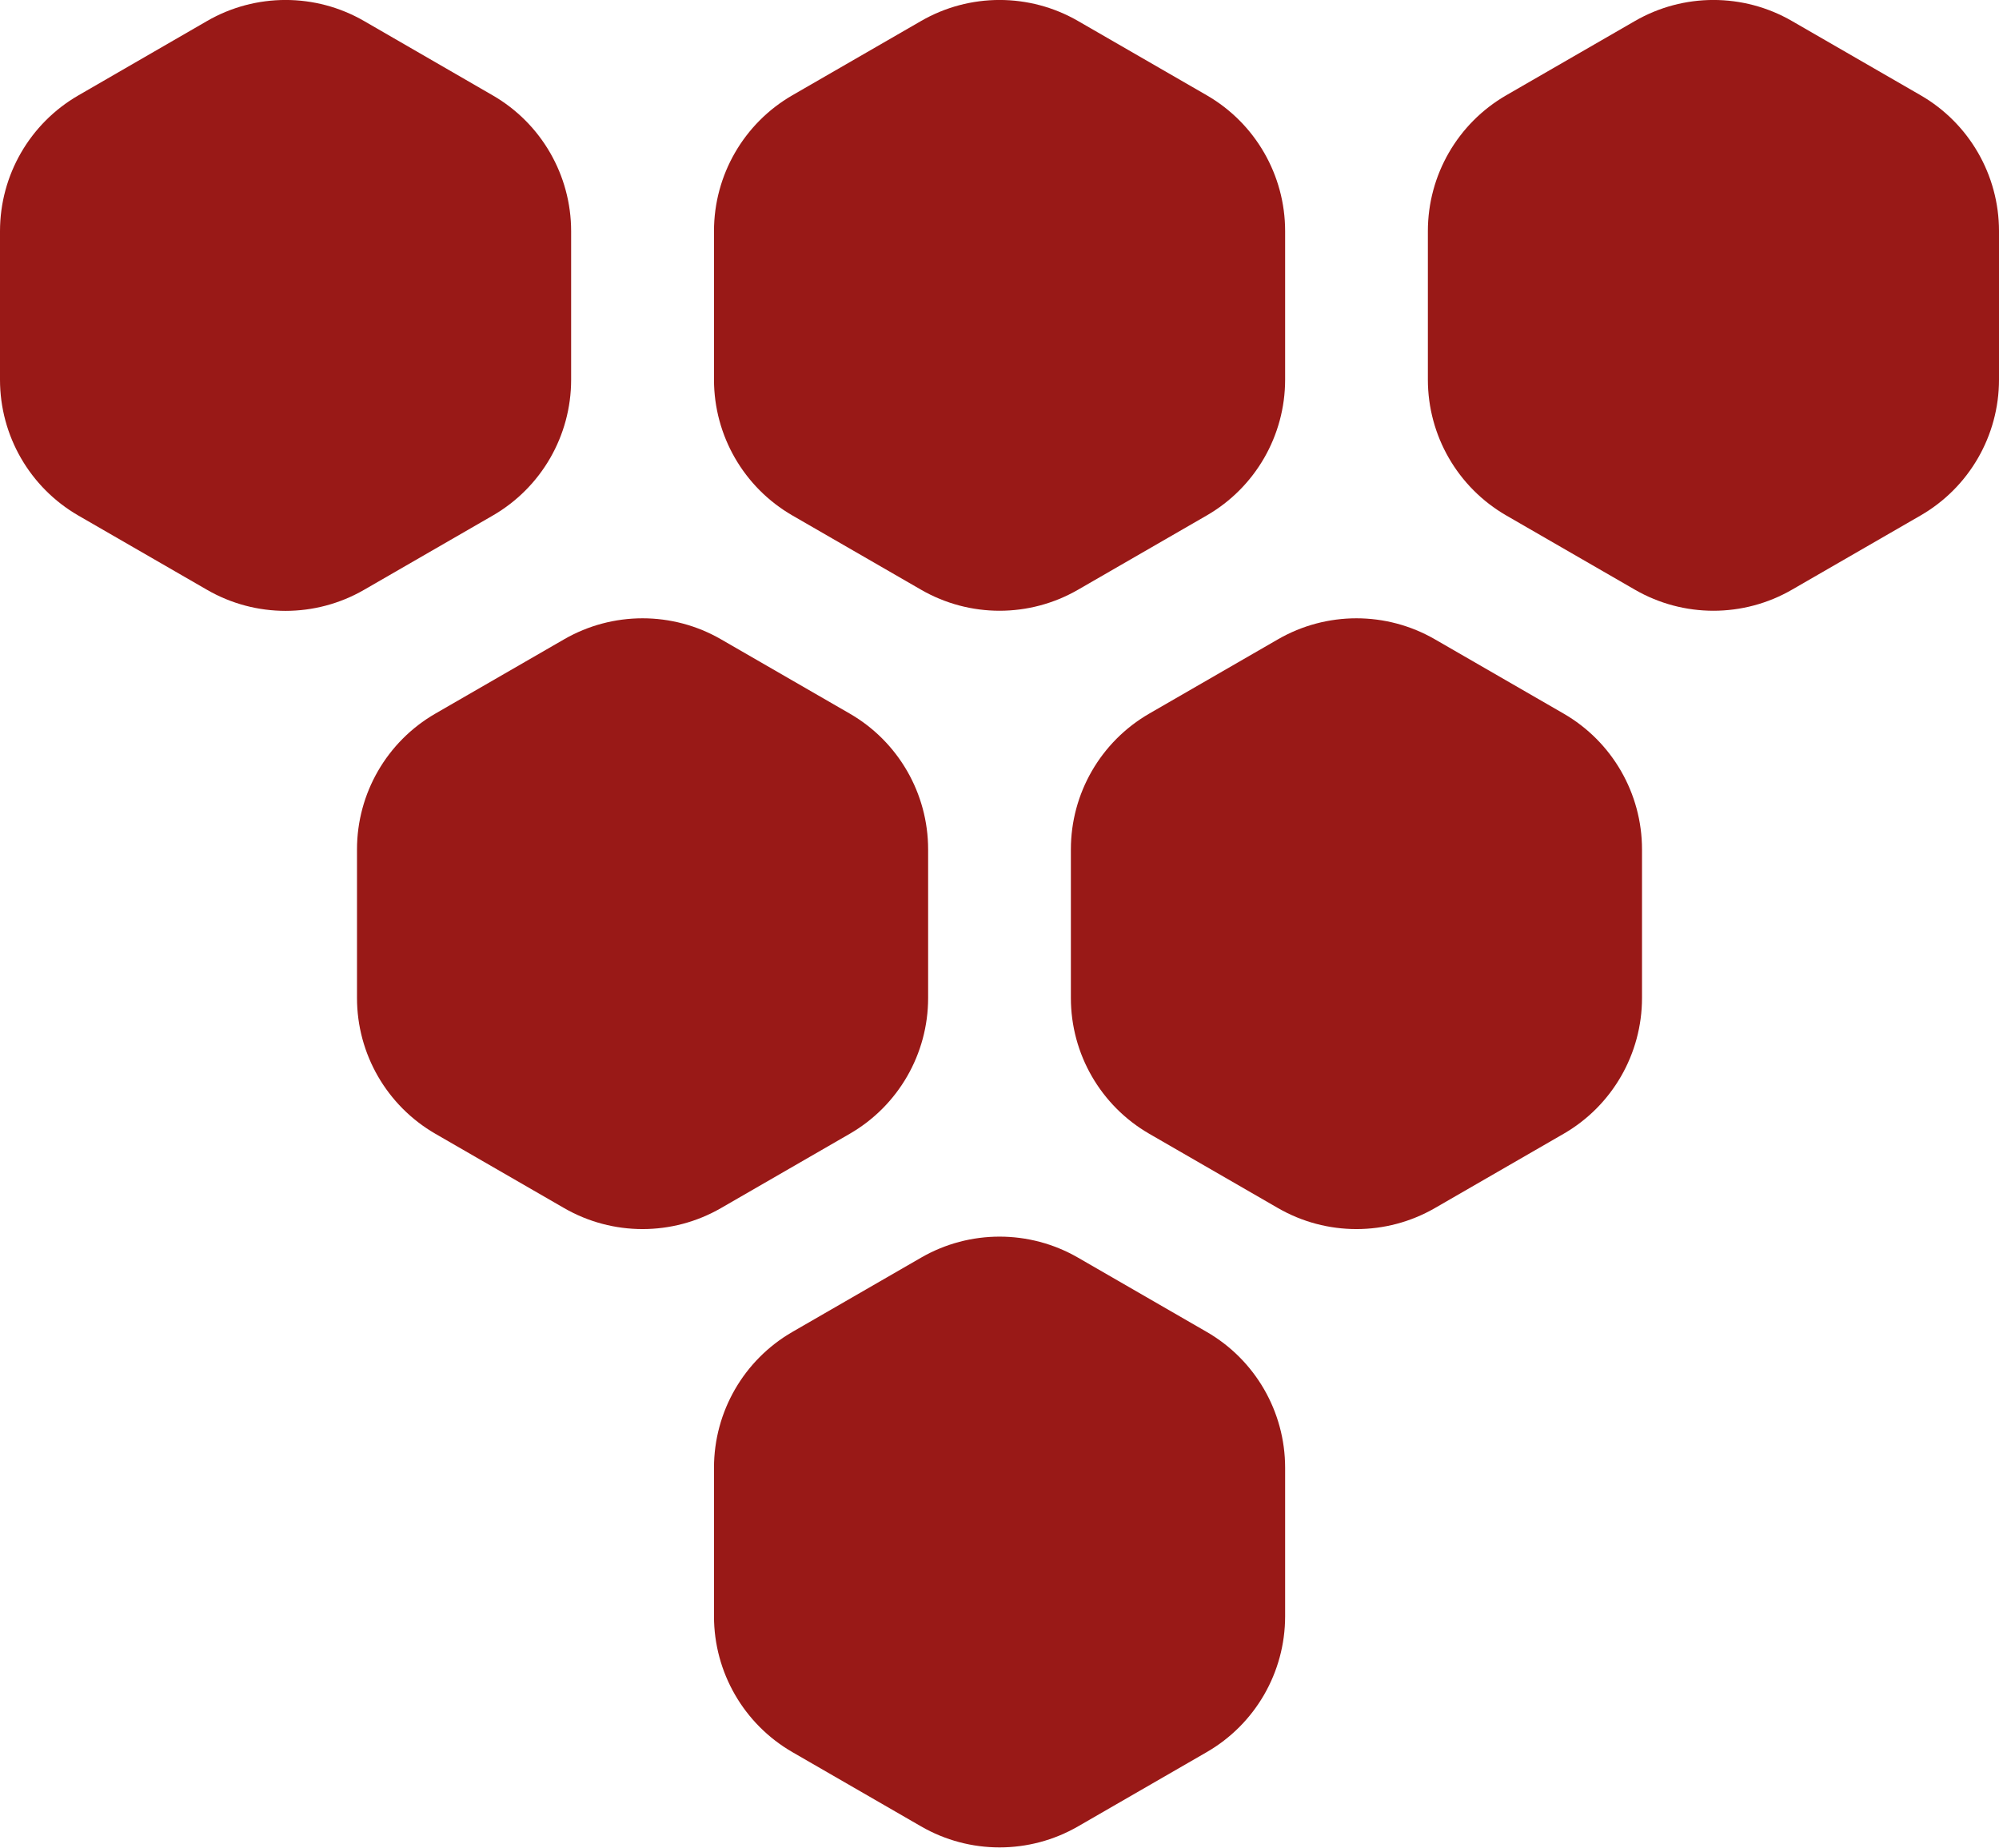 <?xml version="1.0" encoding="UTF-8"?> <svg xmlns="http://www.w3.org/2000/svg" id="Capa_2" viewBox="0 0 173.36 160.22"><defs><style>.cls-1{fill:#991917;}</style></defs><g id="Capa_3"><g><path class="cls-1" d="M48.92,55.44l-11.16,6.44c-4.21,2.43-6.8,6.92-6.8,11.78v12.88c0,4.86,2.59,9.35,6.8,11.78l11.16,6.44c4.21,2.43,9.4,2.43,13.61,0l11.16-6.44c4.21-2.43,6.8-6.92,6.8-11.78v-12.88c0-4.86-2.59-9.35-6.8-11.78l-11.16-6.44c-4.21-2.43-9.4-2.43-13.61,0Z"></path><path class="cls-1" d="M141.79,1.82l-11.16,6.44c-4.21,2.43-6.8,6.92-6.8,11.78v12.88c0,4.86,2.59,9.35,6.8,11.78l11.16,6.44c4.21,2.43,9.4,2.43,13.61,0l11.16-6.44c4.21-2.43,6.8-6.92,6.8-11.78v-12.88c0-4.86-2.59-9.35-6.8-11.78l-11.16-6.44c-4.21-2.43-9.4-2.43-13.61,0Z"></path><path class="cls-1" d="M17.96,1.82L6.8,8.27C2.59,10.7,0,15.19,0,20.05v12.88c0,4.86,2.59,9.35,6.8,11.78l11.16,6.44c4.21,2.43,9.4,2.43,13.61,0l11.16-6.44c4.21-2.43,6.8-6.92,6.8-11.78v-12.88c0-4.86-2.59-9.35-6.8-11.78L31.57,1.82c-4.21-2.43-9.4-2.43-13.61,0Z"></path><path class="cls-1" d="M110.83,55.44l-11.16,6.44c-4.21,2.43-6.8,6.92-6.8,11.78v12.88c0,4.86,2.59,9.35,6.8,11.78l11.16,6.44c4.21,2.43,9.4,2.43,13.61,0l11.16-6.44c4.21-2.43,6.8-6.92,6.8-11.78v-12.88c0-4.86-2.59-9.35-6.8-11.78l-11.16-6.44c-4.21-2.43-9.4-2.43-13.61,0Z"></path><path class="cls-1" d="M79.88,109.06l-11.16,6.44c-4.21,2.43-6.8,6.92-6.8,11.78v12.88c0,4.86,2.59,9.35,6.8,11.78l11.16,6.44c4.21,2.43,9.4,2.43,13.61,0l11.16-6.44c4.21-2.43,6.8-6.92,6.8-11.78v-12.88c0-4.86-2.59-9.35-6.8-11.78l-11.16-6.44c-4.21-2.43-9.4-2.43-13.61,0Z"></path><path class="cls-1" d="M79.88,1.82l-11.16,6.44c-4.21,2.43-6.8,6.92-6.8,11.78v12.88c0,4.86,2.59,9.35,6.8,11.78l11.16,6.44c4.21,2.43,9.4,2.43,13.61,0l11.16-6.44c4.21-2.43,6.8-6.92,6.8-11.78v-12.88c0-4.86-2.59-9.35-6.8-11.78l-11.16-6.44c-4.21-2.43-9.4-2.43-13.61,0Z"></path></g></g></svg> 